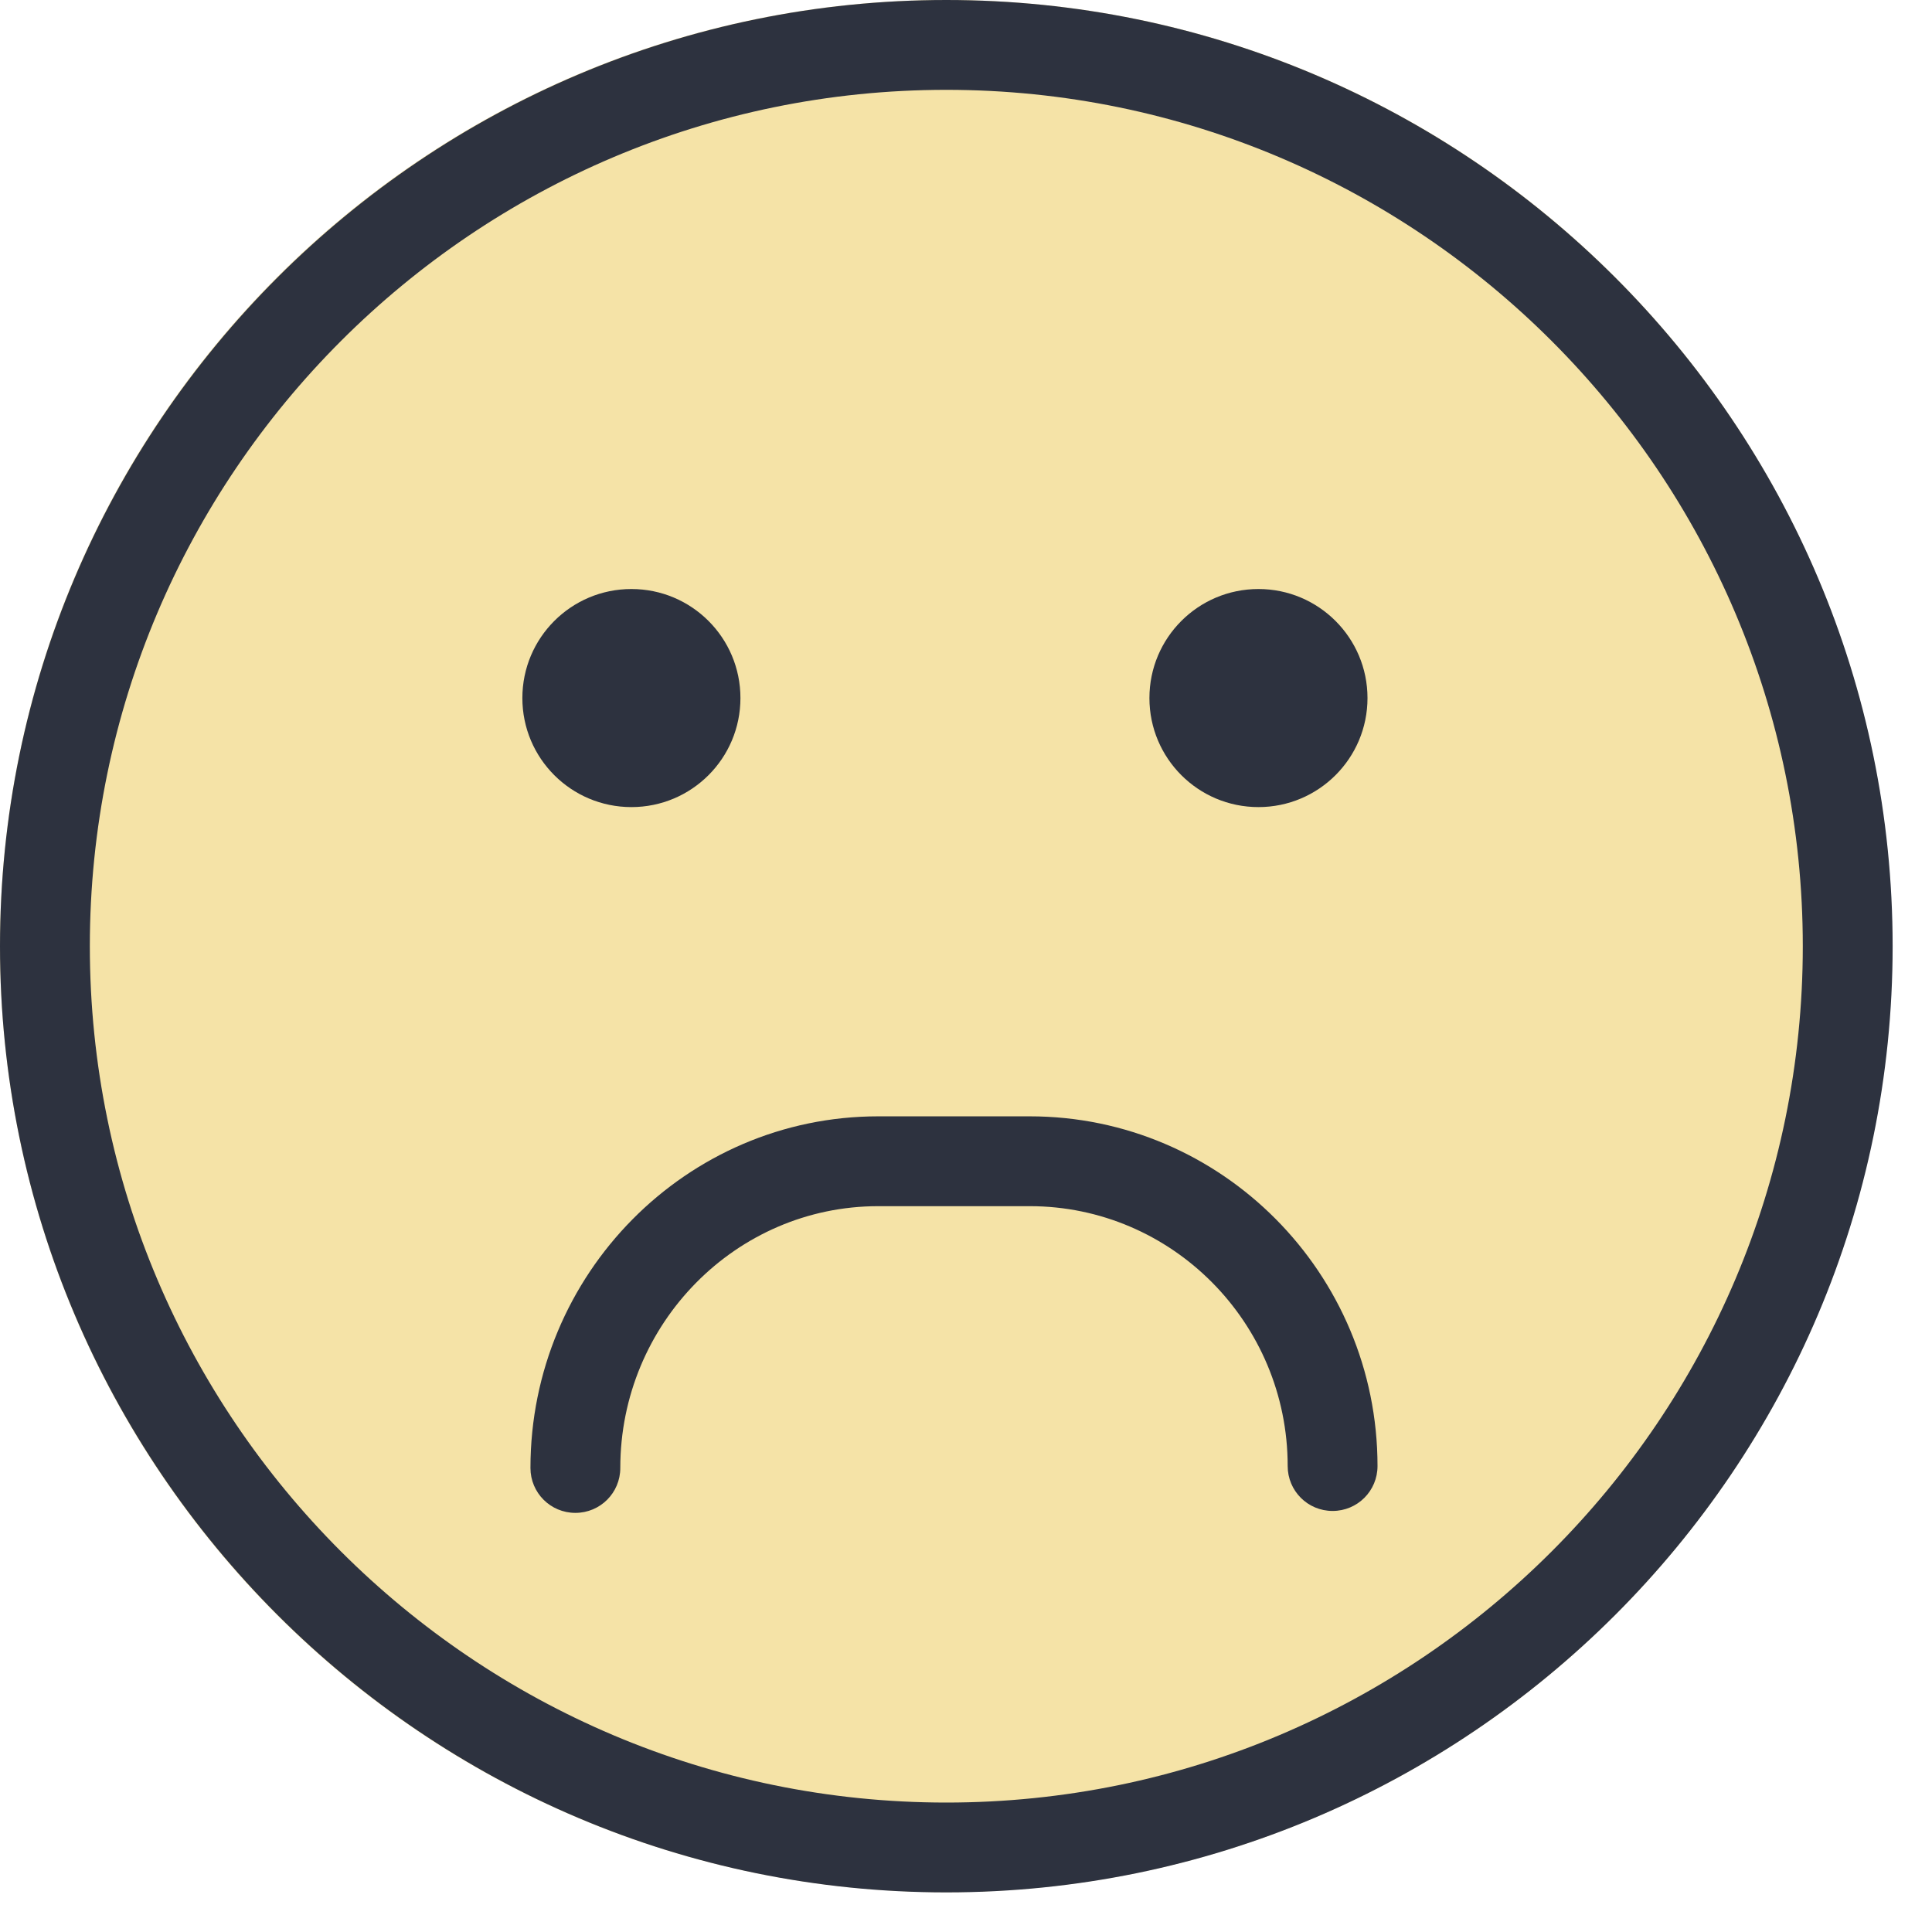 <svg width="16" height="16" viewBox="0 0 16 16" fill="none" xmlns="http://www.w3.org/2000/svg">
<path d="M15.67 7.835C15.67 12.162 12.162 15.67 7.835 15.67C3.508 15.67 0 12.162 0 7.835C0 3.508 3.508 0 7.835 0C12.162 0 15.67 3.508 15.67 7.835Z" fill="#EDC951" fill-opacity="0.5"/>
<path d="M11.325 5.781C11.325 6.28 10.92 6.684 10.422 6.684C9.923 6.684 9.519 6.28 9.519 5.781C9.519 5.282 9.923 4.878 10.422 4.878C10.92 4.878 11.325 5.282 11.325 5.781Z" fill="#2D323F"/>
<path d="M6.132 5.781C6.132 6.28 5.728 6.684 5.229 6.684C4.73 6.684 4.326 6.28 4.326 5.781C4.326 5.282 4.73 4.878 5.229 4.878C5.728 4.878 6.132 5.282 6.132 5.781Z" fill="#2D323F"/>
<path d="M4.765 12.529C4.559 12.529 4.393 12.363 4.393 12.157C4.393 10.551 5.685 9.245 7.273 9.245H8.528C10.116 9.245 11.408 10.544 11.408 12.141C11.408 12.347 11.242 12.513 11.036 12.513C10.83 12.513 10.664 12.347 10.664 12.141C10.664 10.954 9.705 9.989 8.528 9.989H7.273C6.095 9.989 5.137 10.962 5.137 12.157C5.137 12.363 4.971 12.529 4.765 12.529Z" fill="#2D323F"/>
<path d="M7.837 15.672C3.516 15.672 0 12.157 0 7.836C0 3.515 3.516 0 7.837 0C12.159 0 15.674 3.515 15.674 7.836C15.674 12.157 12.159 15.672 7.837 15.672ZM7.837 0.744C3.926 0.744 0.744 3.926 0.744 7.836C0.744 11.747 3.926 14.928 7.837 14.928C11.748 14.928 14.93 11.747 14.93 7.836C14.93 3.926 11.748 0.744 7.837 0.744Z" fill="#2D323F"/>
</svg>
